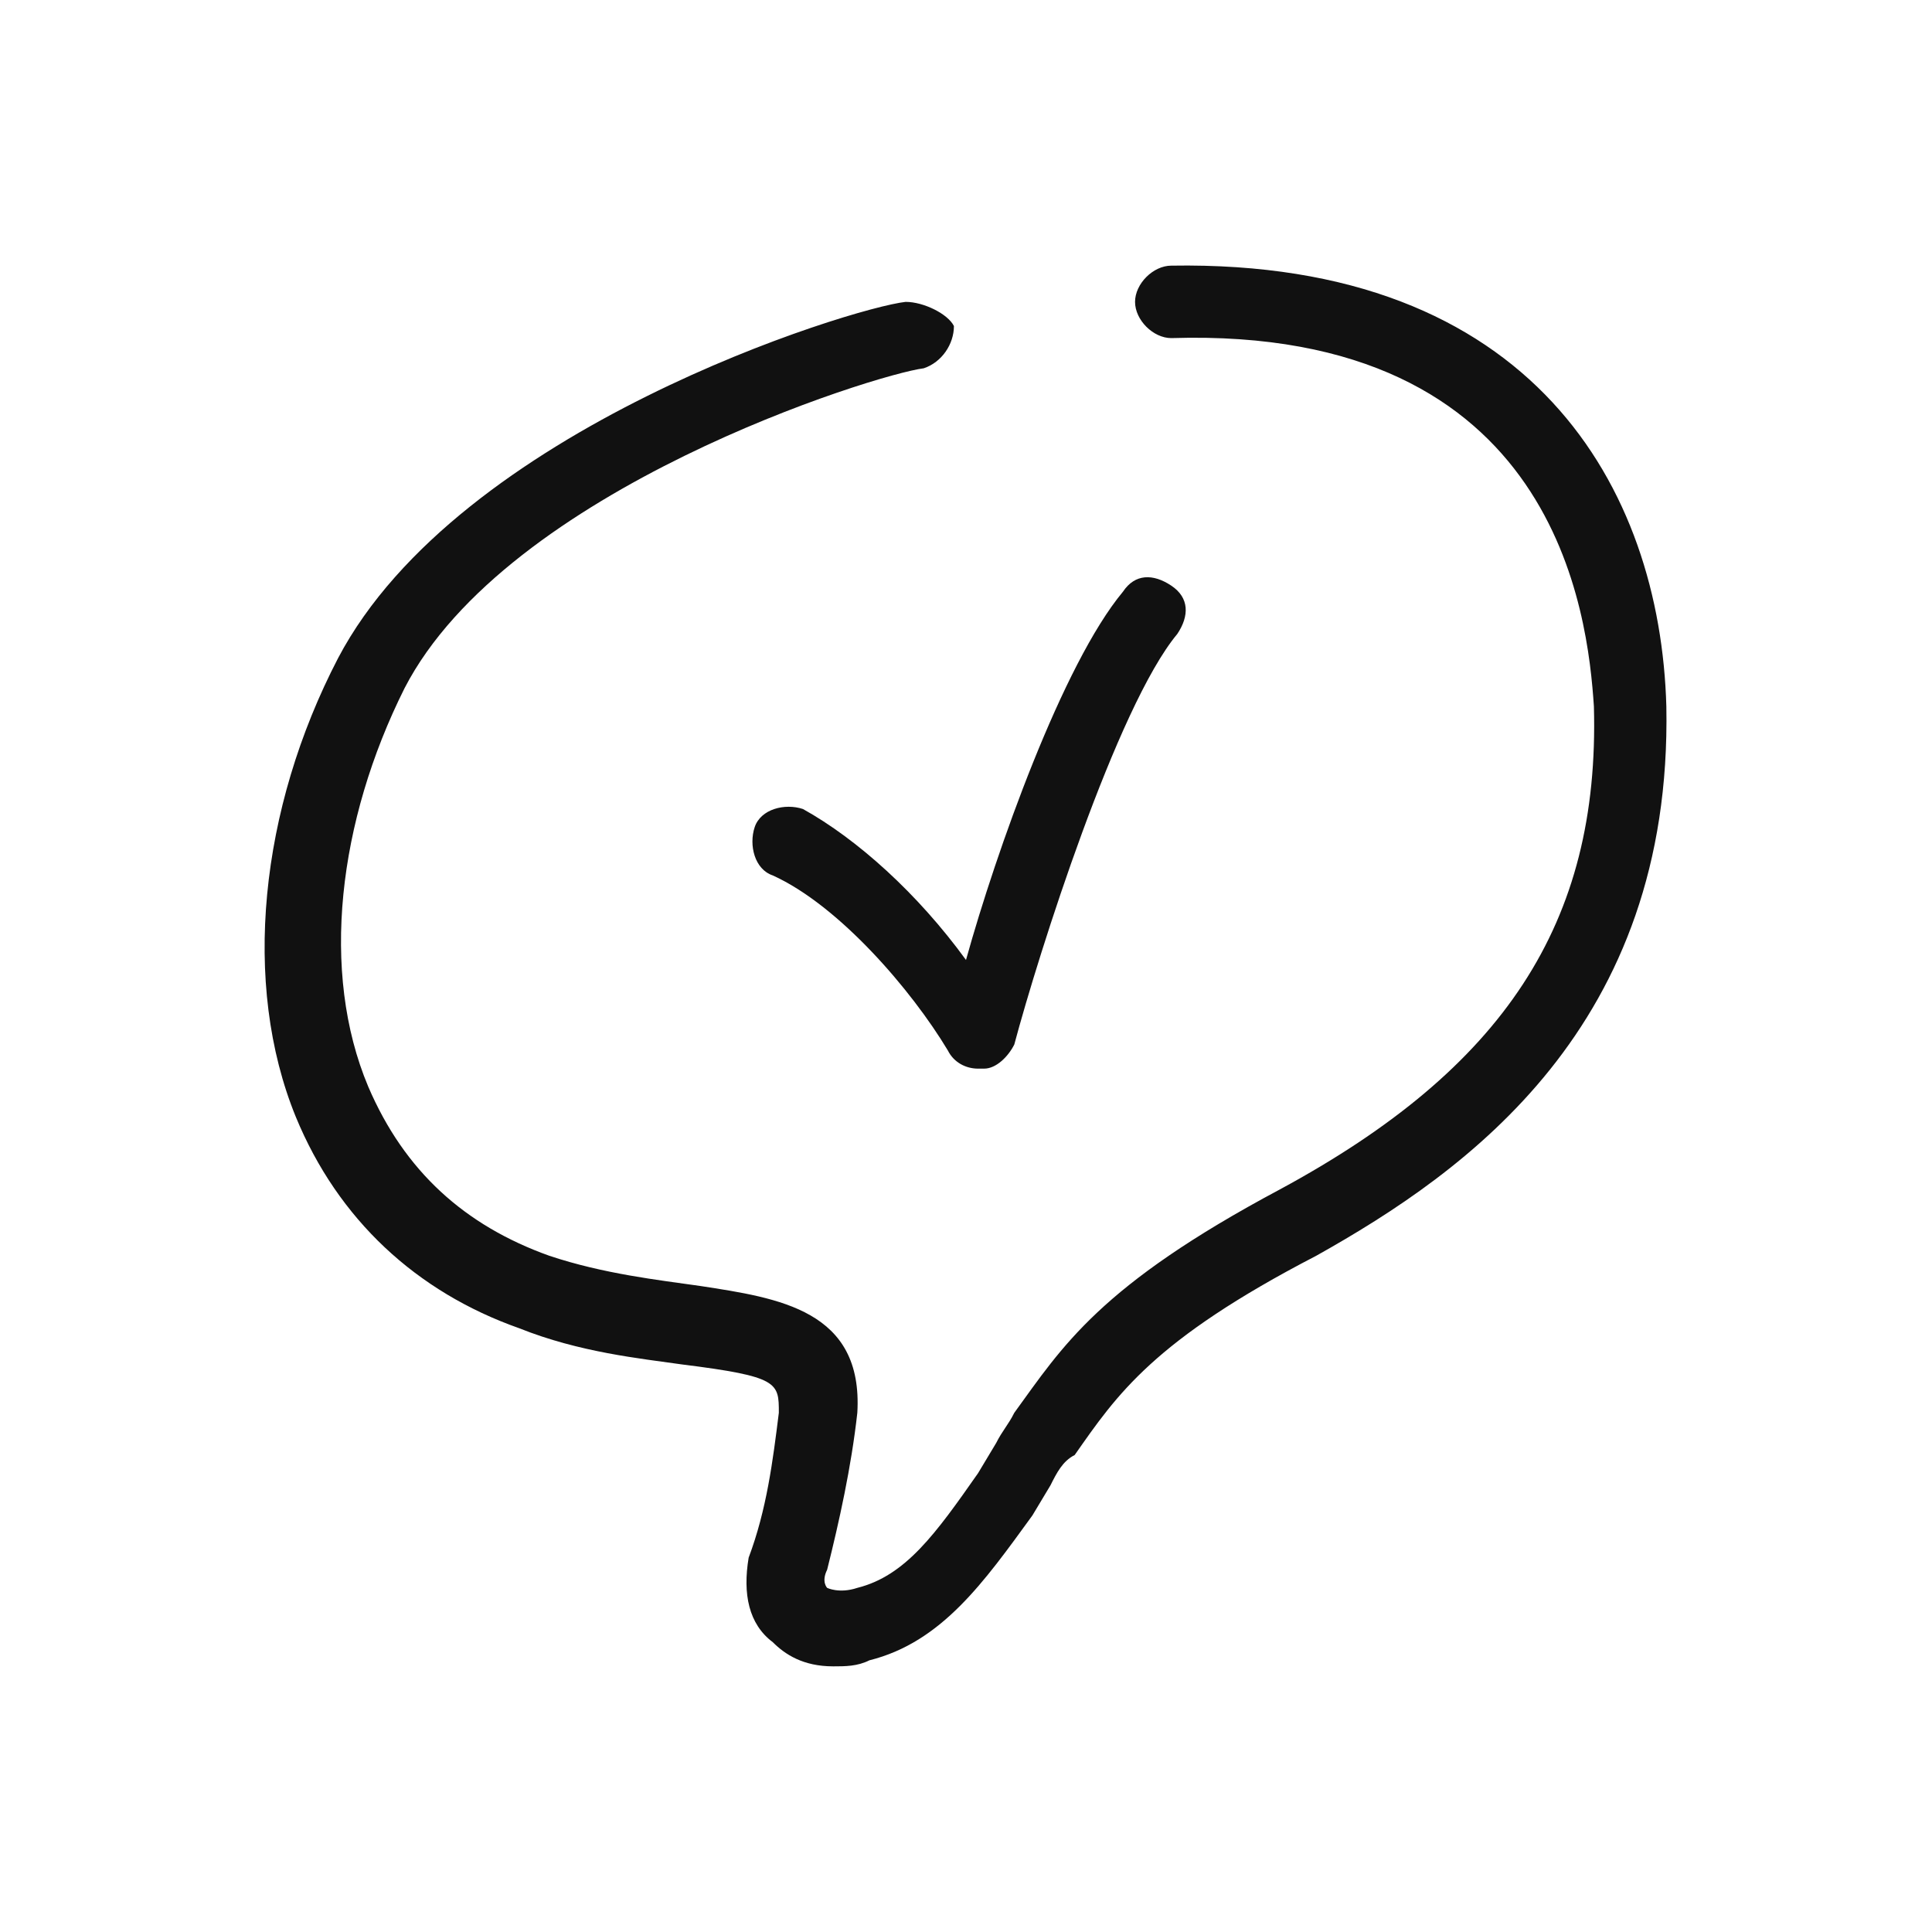 <svg width="32" height="32" viewBox="0 0 32 32" fill="none" xmlns="http://www.w3.org/2000/svg">
<path d="M19.4 4.4C19.1 4.4 18.8 4.7 18.8 5C18.8 5.3 19.1 5.6 19.4 5.6C25.8 5.4 26.3 10.2 26.4 11.7C26.5 15.3 24.9 17.7 21.2 19.7C18.2 21.3 17.6 22.3 16.8 23.4C16.7 23.6 16.6 23.7 16.5 23.9L16.2 24.4C15.5 25.4 15 26.1 14.2 26.3C13.9 26.4 13.7 26.3 13.7 26.3C13.7 26.3 13.6 26.2 13.7 26C13.9 25.2 14.1 24.3 14.2 23.4C14.3 21.7 12.9 21.5 11.6 21.3C10.9 21.2 10 21.1 9.1 20.8C7.7 20.3 6.7 19.4 6.1 18C5.3 16.1 5.6 13.6 6.7 11.4C8.4 8.1 14.5 6.2 15.3 6.1C15.6 6 15.8 5.7 15.8 5.4C15.7 5.2 15.3 5 15 5C14.1 5.1 7.6 7.1 5.6 10.9C4.3 13.4 4 16.3 4.9 18.5C5.6 20.2 6.9 21.4 8.6 22C9.6 22.4 10.6 22.5 11.3 22.6C12.9 22.8 12.9 22.9 12.9 23.4C12.8 24.2 12.7 25 12.4 25.8C12.3 26.4 12.4 26.9 12.8 27.2C13 27.4 13.3 27.6 13.8 27.6C14 27.6 14.2 27.6 14.4 27.5C15.6 27.2 16.3 26.2 17.1 25.1L17.4 24.6C17.5 24.4 17.6 24.2 17.8 24.1C18.5 23.1 19.1 22.2 21.8 20.8C24.3 19.4 27.7 17 27.6 11.7C27.5 8.1 25.4 4.3 19.4 4.4Z" fill="#111111"/>
<path d="M13.3 13.4C13 13.3 12.6 13.4 12.5 13.7C12.4 14 12.5 14.4 12.8 14.5C13.9 15 15.1 16.4 15.7 17.4C15.8 17.6 16 17.7 16.2 17.7H16.3C16.5 17.7 16.7 17.5 16.8 17.3C17.2 15.8 18.5 11.7 19.5 10.5C19.7 10.2 19.7 9.9 19.4 9.7C19.1 9.5 18.8 9.5 18.6 9.8C17.6 11 16.5 14.1 16 15.9C15.2 14.8 14.2 13.9 13.3 13.4Z" fill="#111111"/>
</svg>
